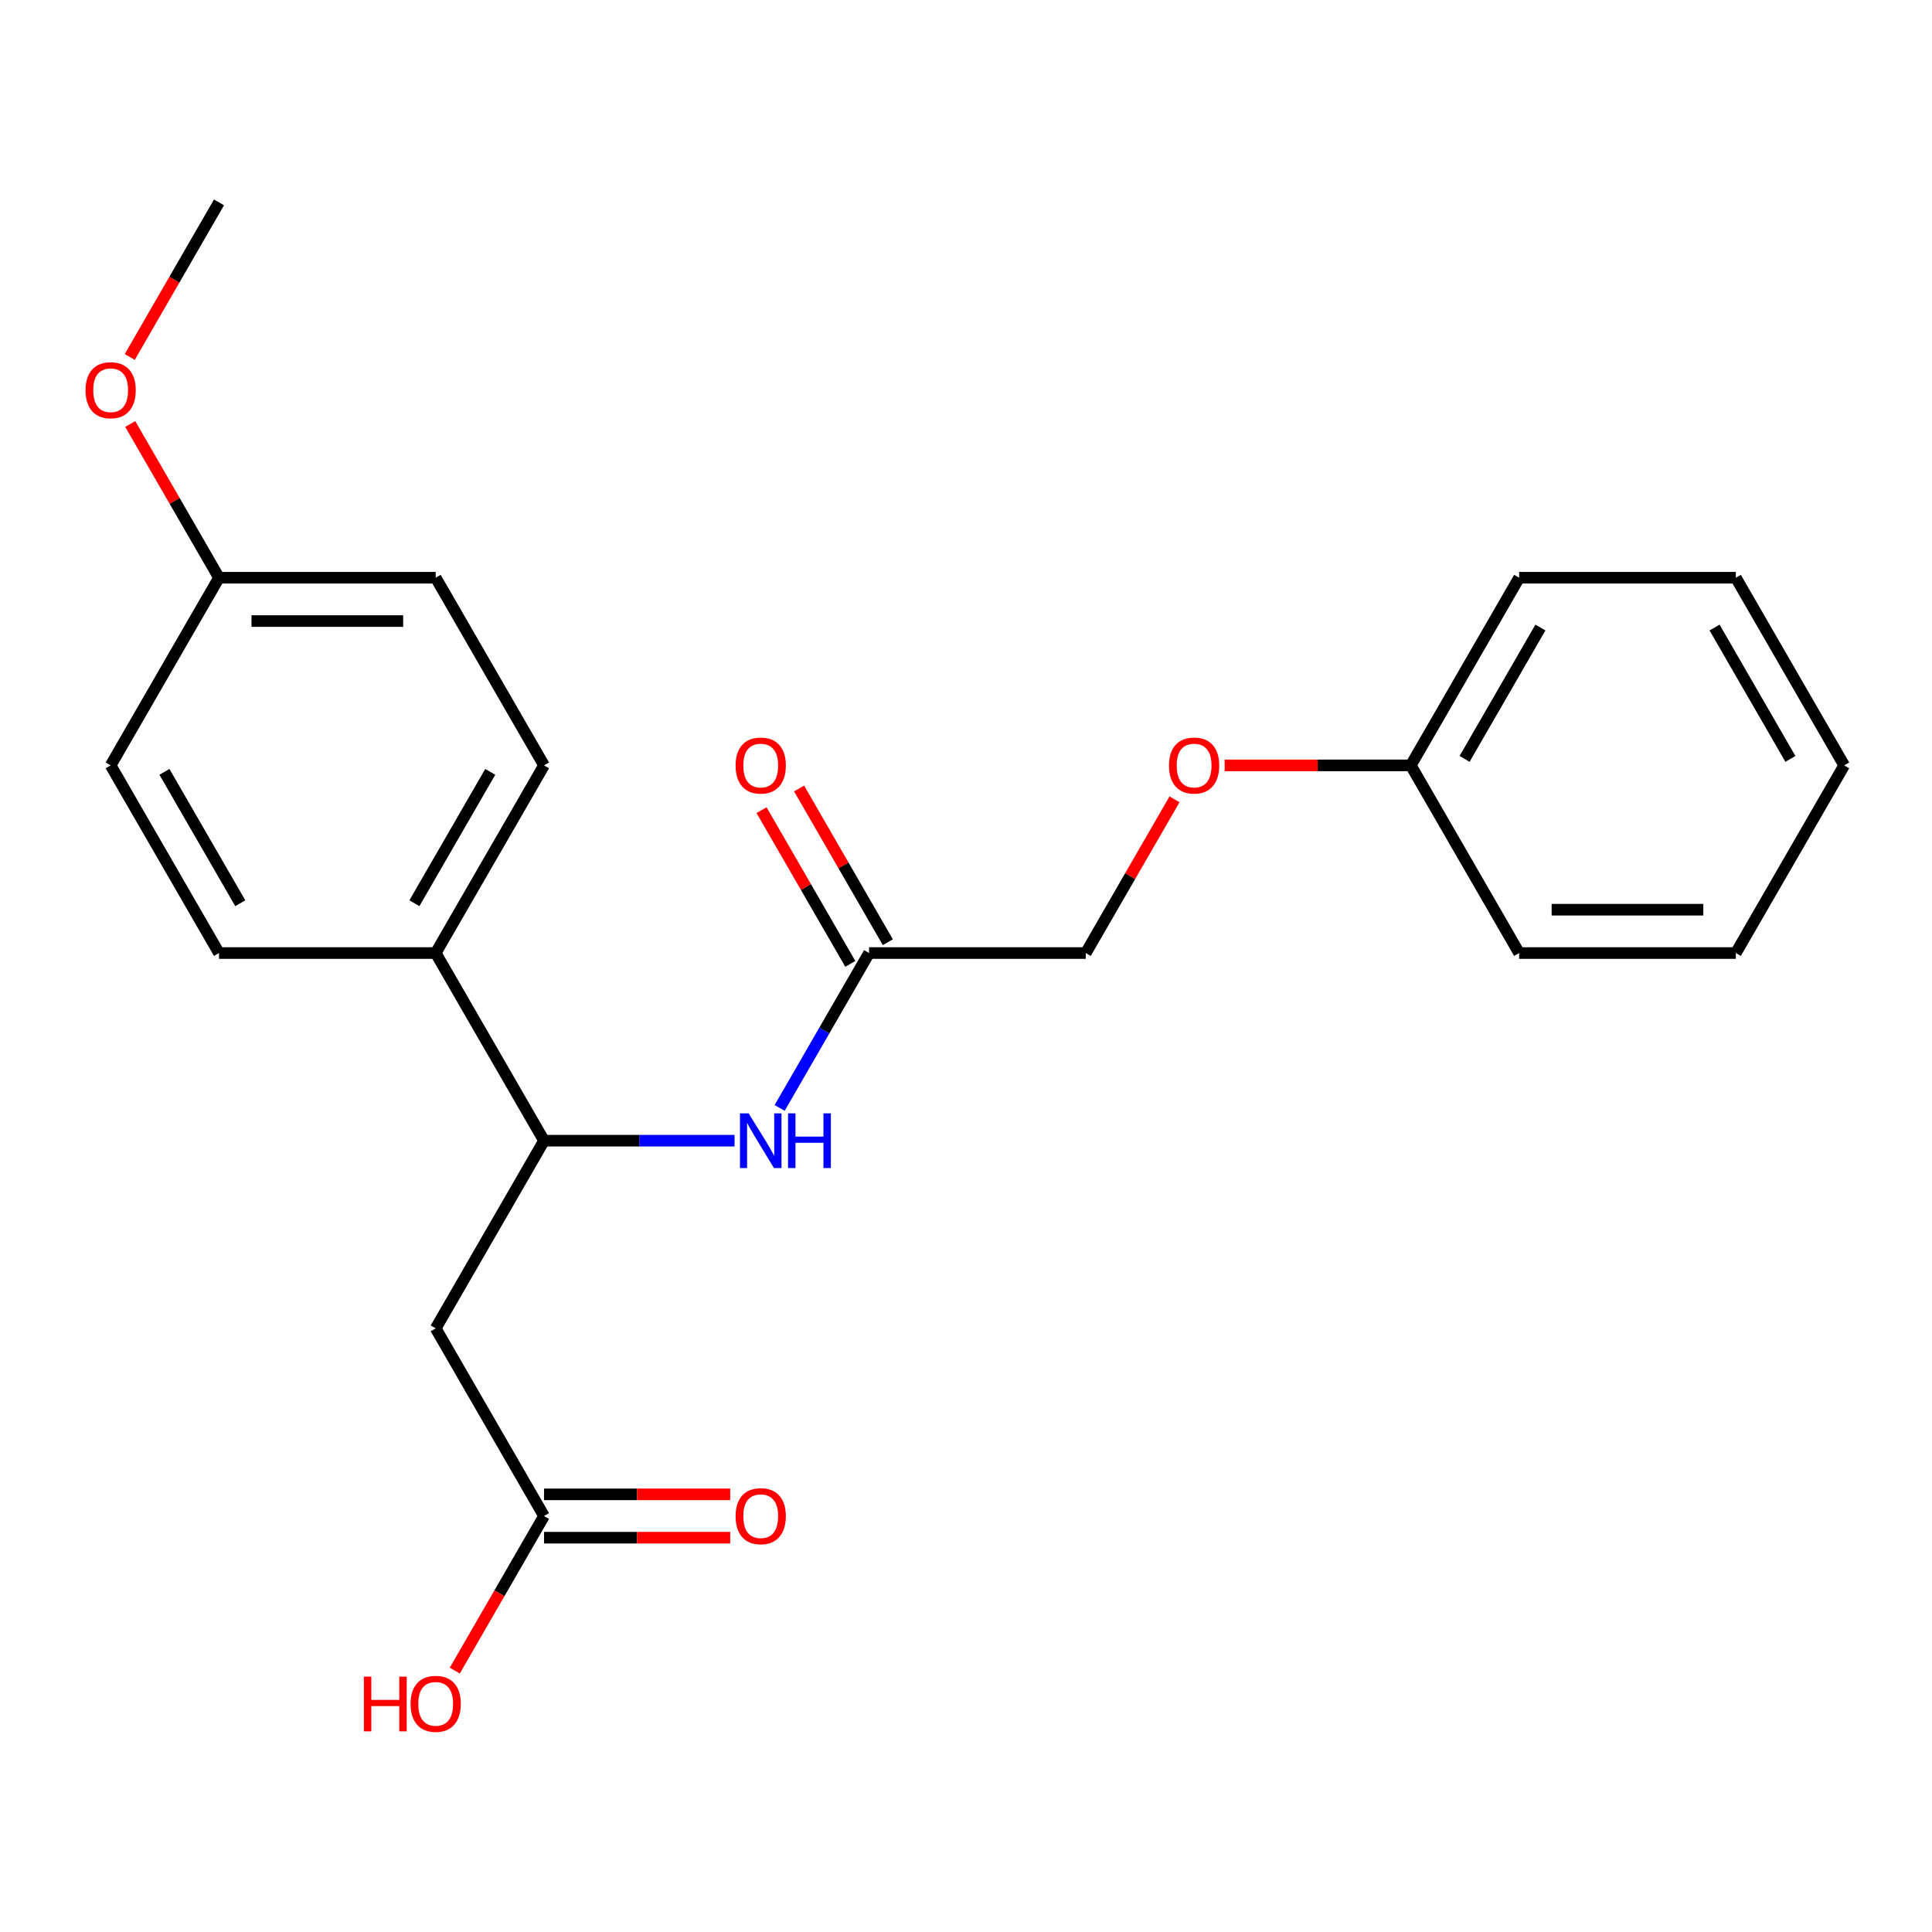 <?xml version='1.0' encoding='iso-8859-1'?>
<svg version='1.1' baseProfile='full'
              xmlns='http://www.w3.org/2000/svg'
                      xmlns:rdkit='http://www.rdkit.org/xml'
                      xmlns:xlink='http://www.w3.org/1999/xlink'
                  xml:space='preserve'
width='1000px' height='1000px' viewBox='0 0 1000 1000'>
<!-- END OF HEADER -->
<rect style='opacity:1.0;fill:#FFFFFF;stroke:none' width='1000' height='1000' x='0' y='0'> </rect>
<path class='bond-0' d='M 225.51,687.558 L 281.589,590.425' style='fill:none;fill-rule:evenodd;stroke:#000000;stroke-width:6px;stroke-linecap:butt;stroke-linejoin:miter;stroke-opacity:1' />
<path class='bond-2' d='M 225.51,687.558 L 281.589,784.691' style='fill:none;fill-rule:evenodd;stroke:#000000;stroke-width:6px;stroke-linecap:butt;stroke-linejoin:miter;stroke-opacity:1' />
<path class='bond-1' d='M 281.589,590.425 L 330.897,590.425' style='fill:none;fill-rule:evenodd;stroke:#000000;stroke-width:6px;stroke-linecap:butt;stroke-linejoin:miter;stroke-opacity:1' />
<path class='bond-1' d='M 330.897,590.425 L 380.205,590.425' style='fill:none;fill-rule:evenodd;stroke:#0000FF;stroke-width:6px;stroke-linecap:butt;stroke-linejoin:miter;stroke-opacity:1' />
<path class='bond-4' d='M 281.589,590.425 L 225.51,493.292' style='fill:none;fill-rule:evenodd;stroke:#000000;stroke-width:6px;stroke-linecap:butt;stroke-linejoin:miter;stroke-opacity:1' />
<path class='bond-3' d='M 403.543,573.461 L 426.686,533.376' style='fill:none;fill-rule:evenodd;stroke:#0000FF;stroke-width:6px;stroke-linecap:butt;stroke-linejoin:miter;stroke-opacity:1' />
<path class='bond-3' d='M 426.686,533.376 L 449.828,493.292' style='fill:none;fill-rule:evenodd;stroke:#000000;stroke-width:6px;stroke-linecap:butt;stroke-linejoin:miter;stroke-opacity:1' />
<path class='bond-5' d='M 281.589,795.906 L 329.767,795.906' style='fill:none;fill-rule:evenodd;stroke:#000000;stroke-width:6px;stroke-linecap:butt;stroke-linejoin:miter;stroke-opacity:1' />
<path class='bond-5' d='M 329.767,795.906 L 377.945,795.906' style='fill:none;fill-rule:evenodd;stroke:#FF0000;stroke-width:6px;stroke-linecap:butt;stroke-linejoin:miter;stroke-opacity:1' />
<path class='bond-5' d='M 281.589,773.475 L 329.767,773.475' style='fill:none;fill-rule:evenodd;stroke:#000000;stroke-width:6px;stroke-linecap:butt;stroke-linejoin:miter;stroke-opacity:1' />
<path class='bond-5' d='M 329.767,773.475 L 377.945,773.475' style='fill:none;fill-rule:evenodd;stroke:#FF0000;stroke-width:6px;stroke-linecap:butt;stroke-linejoin:miter;stroke-opacity:1' />
<path class='bond-12' d='M 281.589,784.691 L 258.493,824.695' style='fill:none;fill-rule:evenodd;stroke:#000000;stroke-width:6px;stroke-linecap:butt;stroke-linejoin:miter;stroke-opacity:1' />
<path class='bond-12' d='M 258.493,824.695 L 235.396,864.699' style='fill:none;fill-rule:evenodd;stroke:#FF0000;stroke-width:6px;stroke-linecap:butt;stroke-linejoin:miter;stroke-opacity:1' />
<path class='bond-6' d='M 459.542,487.684 L 436.572,447.9' style='fill:none;fill-rule:evenodd;stroke:#000000;stroke-width:6px;stroke-linecap:butt;stroke-linejoin:miter;stroke-opacity:1' />
<path class='bond-6' d='M 436.572,447.9 L 413.603,408.115' style='fill:none;fill-rule:evenodd;stroke:#FF0000;stroke-width:6px;stroke-linecap:butt;stroke-linejoin:miter;stroke-opacity:1' />
<path class='bond-6' d='M 440.115,498.9 L 417.146,459.116' style='fill:none;fill-rule:evenodd;stroke:#000000;stroke-width:6px;stroke-linecap:butt;stroke-linejoin:miter;stroke-opacity:1' />
<path class='bond-6' d='M 417.146,459.116 L 394.176,419.331' style='fill:none;fill-rule:evenodd;stroke:#FF0000;stroke-width:6px;stroke-linecap:butt;stroke-linejoin:miter;stroke-opacity:1' />
<path class='bond-10' d='M 449.828,493.292 L 561.988,493.292' style='fill:none;fill-rule:evenodd;stroke:#000000;stroke-width:6px;stroke-linecap:butt;stroke-linejoin:miter;stroke-opacity:1' />
<path class='bond-7' d='M 225.51,493.292 L 281.589,396.159' style='fill:none;fill-rule:evenodd;stroke:#000000;stroke-width:6px;stroke-linecap:butt;stroke-linejoin:miter;stroke-opacity:1' />
<path class='bond-7' d='M 214.495,467.506 L 253.751,399.513' style='fill:none;fill-rule:evenodd;stroke:#000000;stroke-width:6px;stroke-linecap:butt;stroke-linejoin:miter;stroke-opacity:1' />
<path class='bond-8' d='M 225.51,493.292 L 113.35,493.292' style='fill:none;fill-rule:evenodd;stroke:#000000;stroke-width:6px;stroke-linecap:butt;stroke-linejoin:miter;stroke-opacity:1' />
<path class='bond-14' d='M 281.589,396.159 L 225.51,299.026' style='fill:none;fill-rule:evenodd;stroke:#000000;stroke-width:6px;stroke-linecap:butt;stroke-linejoin:miter;stroke-opacity:1' />
<path class='bond-13' d='M 113.35,493.292 L 57.271,396.159' style='fill:none;fill-rule:evenodd;stroke:#000000;stroke-width:6px;stroke-linecap:butt;stroke-linejoin:miter;stroke-opacity:1' />
<path class='bond-13' d='M 124.365,467.506 L 85.109,399.513' style='fill:none;fill-rule:evenodd;stroke:#000000;stroke-width:6px;stroke-linecap:butt;stroke-linejoin:miter;stroke-opacity:1' />
<path class='bond-9' d='M 607.927,413.723 L 584.957,453.508' style='fill:none;fill-rule:evenodd;stroke:#FF0000;stroke-width:6px;stroke-linecap:butt;stroke-linejoin:miter;stroke-opacity:1' />
<path class='bond-9' d='M 584.957,453.508 L 561.988,493.292' style='fill:none;fill-rule:evenodd;stroke:#000000;stroke-width:6px;stroke-linecap:butt;stroke-linejoin:miter;stroke-opacity:1' />
<path class='bond-15' d='M 633.871,396.159 L 682.049,396.159' style='fill:none;fill-rule:evenodd;stroke:#FF0000;stroke-width:6px;stroke-linecap:butt;stroke-linejoin:miter;stroke-opacity:1' />
<path class='bond-15' d='M 682.049,396.159 L 730.227,396.159' style='fill:none;fill-rule:evenodd;stroke:#000000;stroke-width:6px;stroke-linecap:butt;stroke-linejoin:miter;stroke-opacity:1' />
<path class='bond-11' d='M 113.35,299.026 L 57.271,396.159' style='fill:none;fill-rule:evenodd;stroke:#000000;stroke-width:6px;stroke-linecap:butt;stroke-linejoin:miter;stroke-opacity:1' />
<path class='bond-16' d='M 113.35,299.026 L 90.381,259.242' style='fill:none;fill-rule:evenodd;stroke:#000000;stroke-width:6px;stroke-linecap:butt;stroke-linejoin:miter;stroke-opacity:1' />
<path class='bond-16' d='M 90.381,259.242 L 67.411,219.458' style='fill:none;fill-rule:evenodd;stroke:#FF0000;stroke-width:6px;stroke-linecap:butt;stroke-linejoin:miter;stroke-opacity:1' />
<path class='bond-23' d='M 113.35,299.026 L 225.51,299.026' style='fill:none;fill-rule:evenodd;stroke:#000000;stroke-width:6px;stroke-linecap:butt;stroke-linejoin:miter;stroke-opacity:1' />
<path class='bond-23' d='M 130.174,321.458 L 208.686,321.458' style='fill:none;fill-rule:evenodd;stroke:#000000;stroke-width:6px;stroke-linecap:butt;stroke-linejoin:miter;stroke-opacity:1' />
<path class='bond-17' d='M 730.227,396.159 L 786.306,299.026' style='fill:none;fill-rule:evenodd;stroke:#000000;stroke-width:6px;stroke-linecap:butt;stroke-linejoin:miter;stroke-opacity:1' />
<path class='bond-17' d='M 758.065,392.805 L 797.321,324.812' style='fill:none;fill-rule:evenodd;stroke:#000000;stroke-width:6px;stroke-linecap:butt;stroke-linejoin:miter;stroke-opacity:1' />
<path class='bond-18' d='M 730.227,396.159 L 786.306,493.292' style='fill:none;fill-rule:evenodd;stroke:#000000;stroke-width:6px;stroke-linecap:butt;stroke-linejoin:miter;stroke-opacity:1' />
<path class='bond-19' d='M 67.157,184.77 L 90.254,144.765' style='fill:none;fill-rule:evenodd;stroke:#FF0000;stroke-width:6px;stroke-linecap:butt;stroke-linejoin:miter;stroke-opacity:1' />
<path class='bond-19' d='M 90.254,144.765 L 113.35,104.761' style='fill:none;fill-rule:evenodd;stroke:#000000;stroke-width:6px;stroke-linecap:butt;stroke-linejoin:miter;stroke-opacity:1' />
<path class='bond-21' d='M 786.306,299.026 L 898.466,299.026' style='fill:none;fill-rule:evenodd;stroke:#000000;stroke-width:6px;stroke-linecap:butt;stroke-linejoin:miter;stroke-opacity:1' />
<path class='bond-20' d='M 786.306,493.292 L 898.466,493.292' style='fill:none;fill-rule:evenodd;stroke:#000000;stroke-width:6px;stroke-linecap:butt;stroke-linejoin:miter;stroke-opacity:1' />
<path class='bond-20' d='M 803.13,470.86 L 881.642,470.86' style='fill:none;fill-rule:evenodd;stroke:#000000;stroke-width:6px;stroke-linecap:butt;stroke-linejoin:miter;stroke-opacity:1' />
<path class='bond-22' d='M 898.466,493.292 L 954.545,396.159' style='fill:none;fill-rule:evenodd;stroke:#000000;stroke-width:6px;stroke-linecap:butt;stroke-linejoin:miter;stroke-opacity:1' />
<path class='bond-24' d='M 898.466,299.026 L 954.545,396.159' style='fill:none;fill-rule:evenodd;stroke:#000000;stroke-width:6px;stroke-linecap:butt;stroke-linejoin:miter;stroke-opacity:1' />
<path class='bond-24' d='M 887.451,324.812 L 926.707,392.805' style='fill:none;fill-rule:evenodd;stroke:#000000;stroke-width:6px;stroke-linecap:butt;stroke-linejoin:miter;stroke-opacity:1' />
<path  class='atom-2' d='M 387.489 576.265
L 396.769 591.265
Q 397.689 592.745, 399.169 595.425
Q 400.649 598.105, 400.729 598.265
L 400.729 576.265
L 404.489 576.265
L 404.489 604.585
L 400.609 604.585
L 390.649 588.185
Q 389.489 586.265, 388.249 584.065
Q 387.049 581.865, 386.689 581.185
L 386.689 604.585
L 383.009 604.585
L 383.009 576.265
L 387.489 576.265
' fill='#0000FF'/>
<path  class='atom-2' d='M 407.889 576.265
L 411.729 576.265
L 411.729 588.305
L 426.209 588.305
L 426.209 576.265
L 430.049 576.265
L 430.049 604.585
L 426.209 604.585
L 426.209 591.505
L 411.729 591.505
L 411.729 604.585
L 407.889 604.585
L 407.889 576.265
' fill='#0000FF'/>
<path  class='atom-6' d='M 380.749 784.771
Q 380.749 777.971, 384.109 774.171
Q 387.469 770.371, 393.749 770.371
Q 400.029 770.371, 403.389 774.171
Q 406.749 777.971, 406.749 784.771
Q 406.749 791.651, 403.349 795.571
Q 399.949 799.451, 393.749 799.451
Q 387.509 799.451, 384.109 795.571
Q 380.749 791.691, 380.749 784.771
M 393.749 796.251
Q 398.069 796.251, 400.389 793.371
Q 402.749 790.451, 402.749 784.771
Q 402.749 779.211, 400.389 776.411
Q 398.069 773.571, 393.749 773.571
Q 389.429 773.571, 387.069 776.371
Q 384.749 779.171, 384.749 784.771
Q 384.749 790.491, 387.069 793.371
Q 389.429 796.251, 393.749 796.251
' fill='#FF0000'/>
<path  class='atom-7' d='M 380.749 396.239
Q 380.749 389.439, 384.109 385.639
Q 387.469 381.839, 393.749 381.839
Q 400.029 381.839, 403.389 385.639
Q 406.749 389.439, 406.749 396.239
Q 406.749 403.119, 403.349 407.039
Q 399.949 410.919, 393.749 410.919
Q 387.509 410.919, 384.109 407.039
Q 380.749 403.159, 380.749 396.239
M 393.749 407.719
Q 398.069 407.719, 400.389 404.839
Q 402.749 401.919, 402.749 396.239
Q 402.749 390.679, 400.389 387.879
Q 398.069 385.039, 393.749 385.039
Q 389.429 385.039, 387.069 387.839
Q 384.749 390.639, 384.749 396.239
Q 384.749 401.959, 387.069 404.839
Q 389.429 407.719, 393.749 407.719
' fill='#FF0000'/>
<path  class='atom-10' d='M 605.067 396.239
Q 605.067 389.439, 608.427 385.639
Q 611.787 381.839, 618.067 381.839
Q 624.347 381.839, 627.707 385.639
Q 631.067 389.439, 631.067 396.239
Q 631.067 403.119, 627.667 407.039
Q 624.267 410.919, 618.067 410.919
Q 611.827 410.919, 608.427 407.039
Q 605.067 403.159, 605.067 396.239
M 618.067 407.719
Q 622.387 407.719, 624.707 404.839
Q 627.067 401.919, 627.067 396.239
Q 627.067 390.679, 624.707 387.879
Q 622.387 385.039, 618.067 385.039
Q 613.747 385.039, 611.387 387.839
Q 609.067 390.639, 609.067 396.239
Q 609.067 401.959, 611.387 404.839
Q 613.747 407.719, 618.067 407.719
' fill='#FF0000'/>
<path  class='atom-13' d='M 188.35 867.823
L 192.19 867.823
L 192.19 879.863
L 206.67 879.863
L 206.67 867.823
L 210.51 867.823
L 210.51 896.143
L 206.67 896.143
L 206.67 883.063
L 192.19 883.063
L 192.19 896.143
L 188.35 896.143
L 188.35 867.823
' fill='#FF0000'/>
<path  class='atom-13' d='M 212.51 881.903
Q 212.51 875.103, 215.87 871.303
Q 219.23 867.503, 225.51 867.503
Q 231.79 867.503, 235.15 871.303
Q 238.51 875.103, 238.51 881.903
Q 238.51 888.783, 235.11 892.703
Q 231.71 896.583, 225.51 896.583
Q 219.27 896.583, 215.87 892.703
Q 212.51 888.823, 212.51 881.903
M 225.51 893.383
Q 229.83 893.383, 232.15 890.503
Q 234.51 887.583, 234.51 881.903
Q 234.51 876.343, 232.15 873.543
Q 229.83 870.703, 225.51 870.703
Q 221.19 870.703, 218.83 873.503
Q 216.51 876.303, 216.51 881.903
Q 216.51 887.623, 218.83 890.503
Q 221.19 893.383, 225.51 893.383
' fill='#FF0000'/>
<path  class='atom-17' d='M 44.271 201.974
Q 44.271 195.174, 47.631 191.374
Q 50.991 187.574, 57.271 187.574
Q 63.551 187.574, 66.911 191.374
Q 70.271 195.174, 70.271 201.974
Q 70.271 208.854, 66.871 212.774
Q 63.471 216.654, 57.271 216.654
Q 51.031 216.654, 47.631 212.774
Q 44.271 208.894, 44.271 201.974
M 57.271 213.454
Q 61.591 213.454, 63.911 210.574
Q 66.271 207.654, 66.271 201.974
Q 66.271 196.414, 63.911 193.614
Q 61.591 190.774, 57.271 190.774
Q 52.951 190.774, 50.591 193.574
Q 48.271 196.374, 48.271 201.974
Q 48.271 207.694, 50.591 210.574
Q 52.951 213.454, 57.271 213.454
' fill='#FF0000'/>
</svg>
